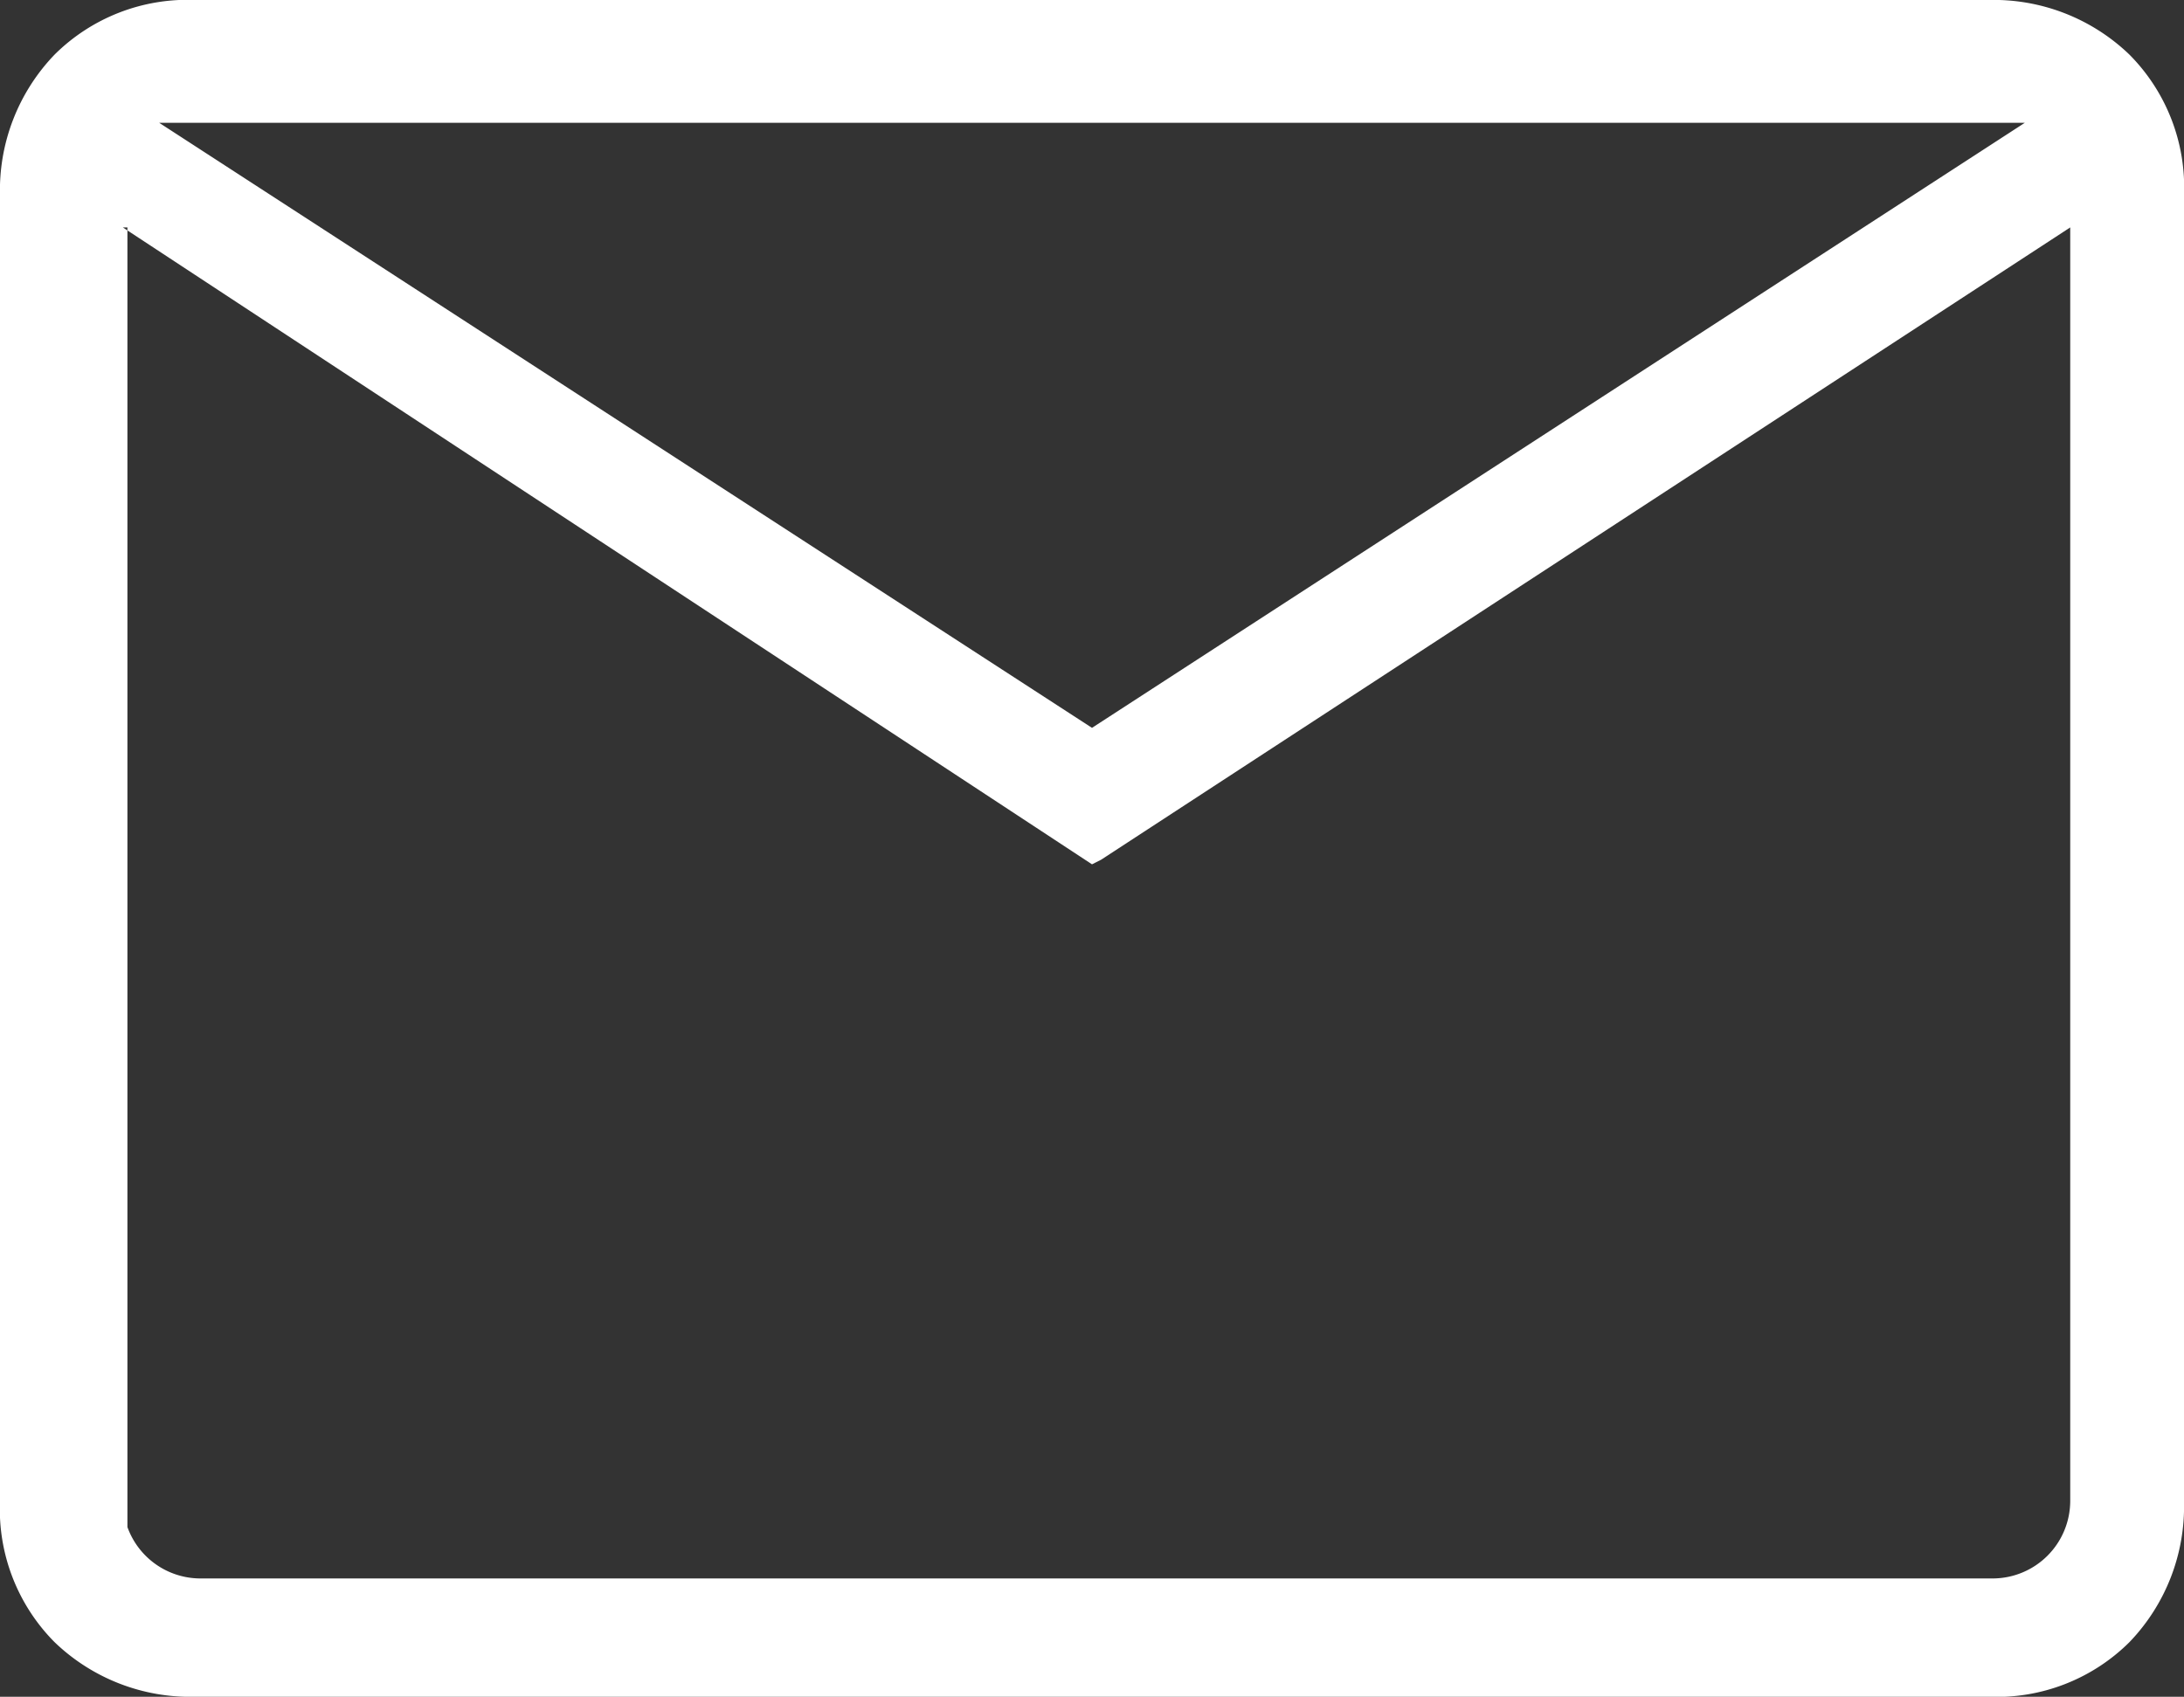 <svg xmlns="http://www.w3.org/2000/svg" xmlns:xlink="http://www.w3.org/1999/xlink" width="32" height="24.867" viewBox="0 0 32 24.867">
  <rect x="0" y="0" width="32" height="24.867" fill="#333333" stroke="none"/>
  <defs>
    <style>
      .cls-1 {
        fill: none;
        stroke: #ffeaea;
      }

      .cls-2 {
        clip-path: url(#clip-path);
      }

      .cls-3 {
        fill: #fff;
      }
    </style>
    <clipPath id="clip-path">
      <rect id="長方形_3" data-name="長方形 3" class="cls-1" width="32" height="24.867"/>
    </clipPath>
  </defs>
  <g id="icon_mail_white" class="cls-2">
    <path id="パス_1" data-name="パス 1" class="cls-3" d="M2.867,24.867a2.868,2.868,0,0,1-2.067-.8A2.762,2.762,0,0,1,0,22V2.867A2.868,2.868,0,0,1,.8.8,2.762,2.762,0,0,1,2.867,0H29.133A2.868,2.868,0,0,1,31.2.8,2.762,2.762,0,0,1,32,2.867V22a2.868,2.868,0,0,1-.8,2.067,2.762,2.762,0,0,1-2.067.8ZM16,12.667,1.8,3.333V22a1.138,1.138,0,0,0,1.133,1.133H29.2A1.138,1.138,0,0,0,30.333,22V3.333L16.133,12.6Zm0-2L29.667,1.8H2.333ZM1.8,3.333V22a1.138,1.138,0,0,0,1.133,1.133H1.867V3.333Z" transform="translate(0 0)"/>
  </g>
</svg>
